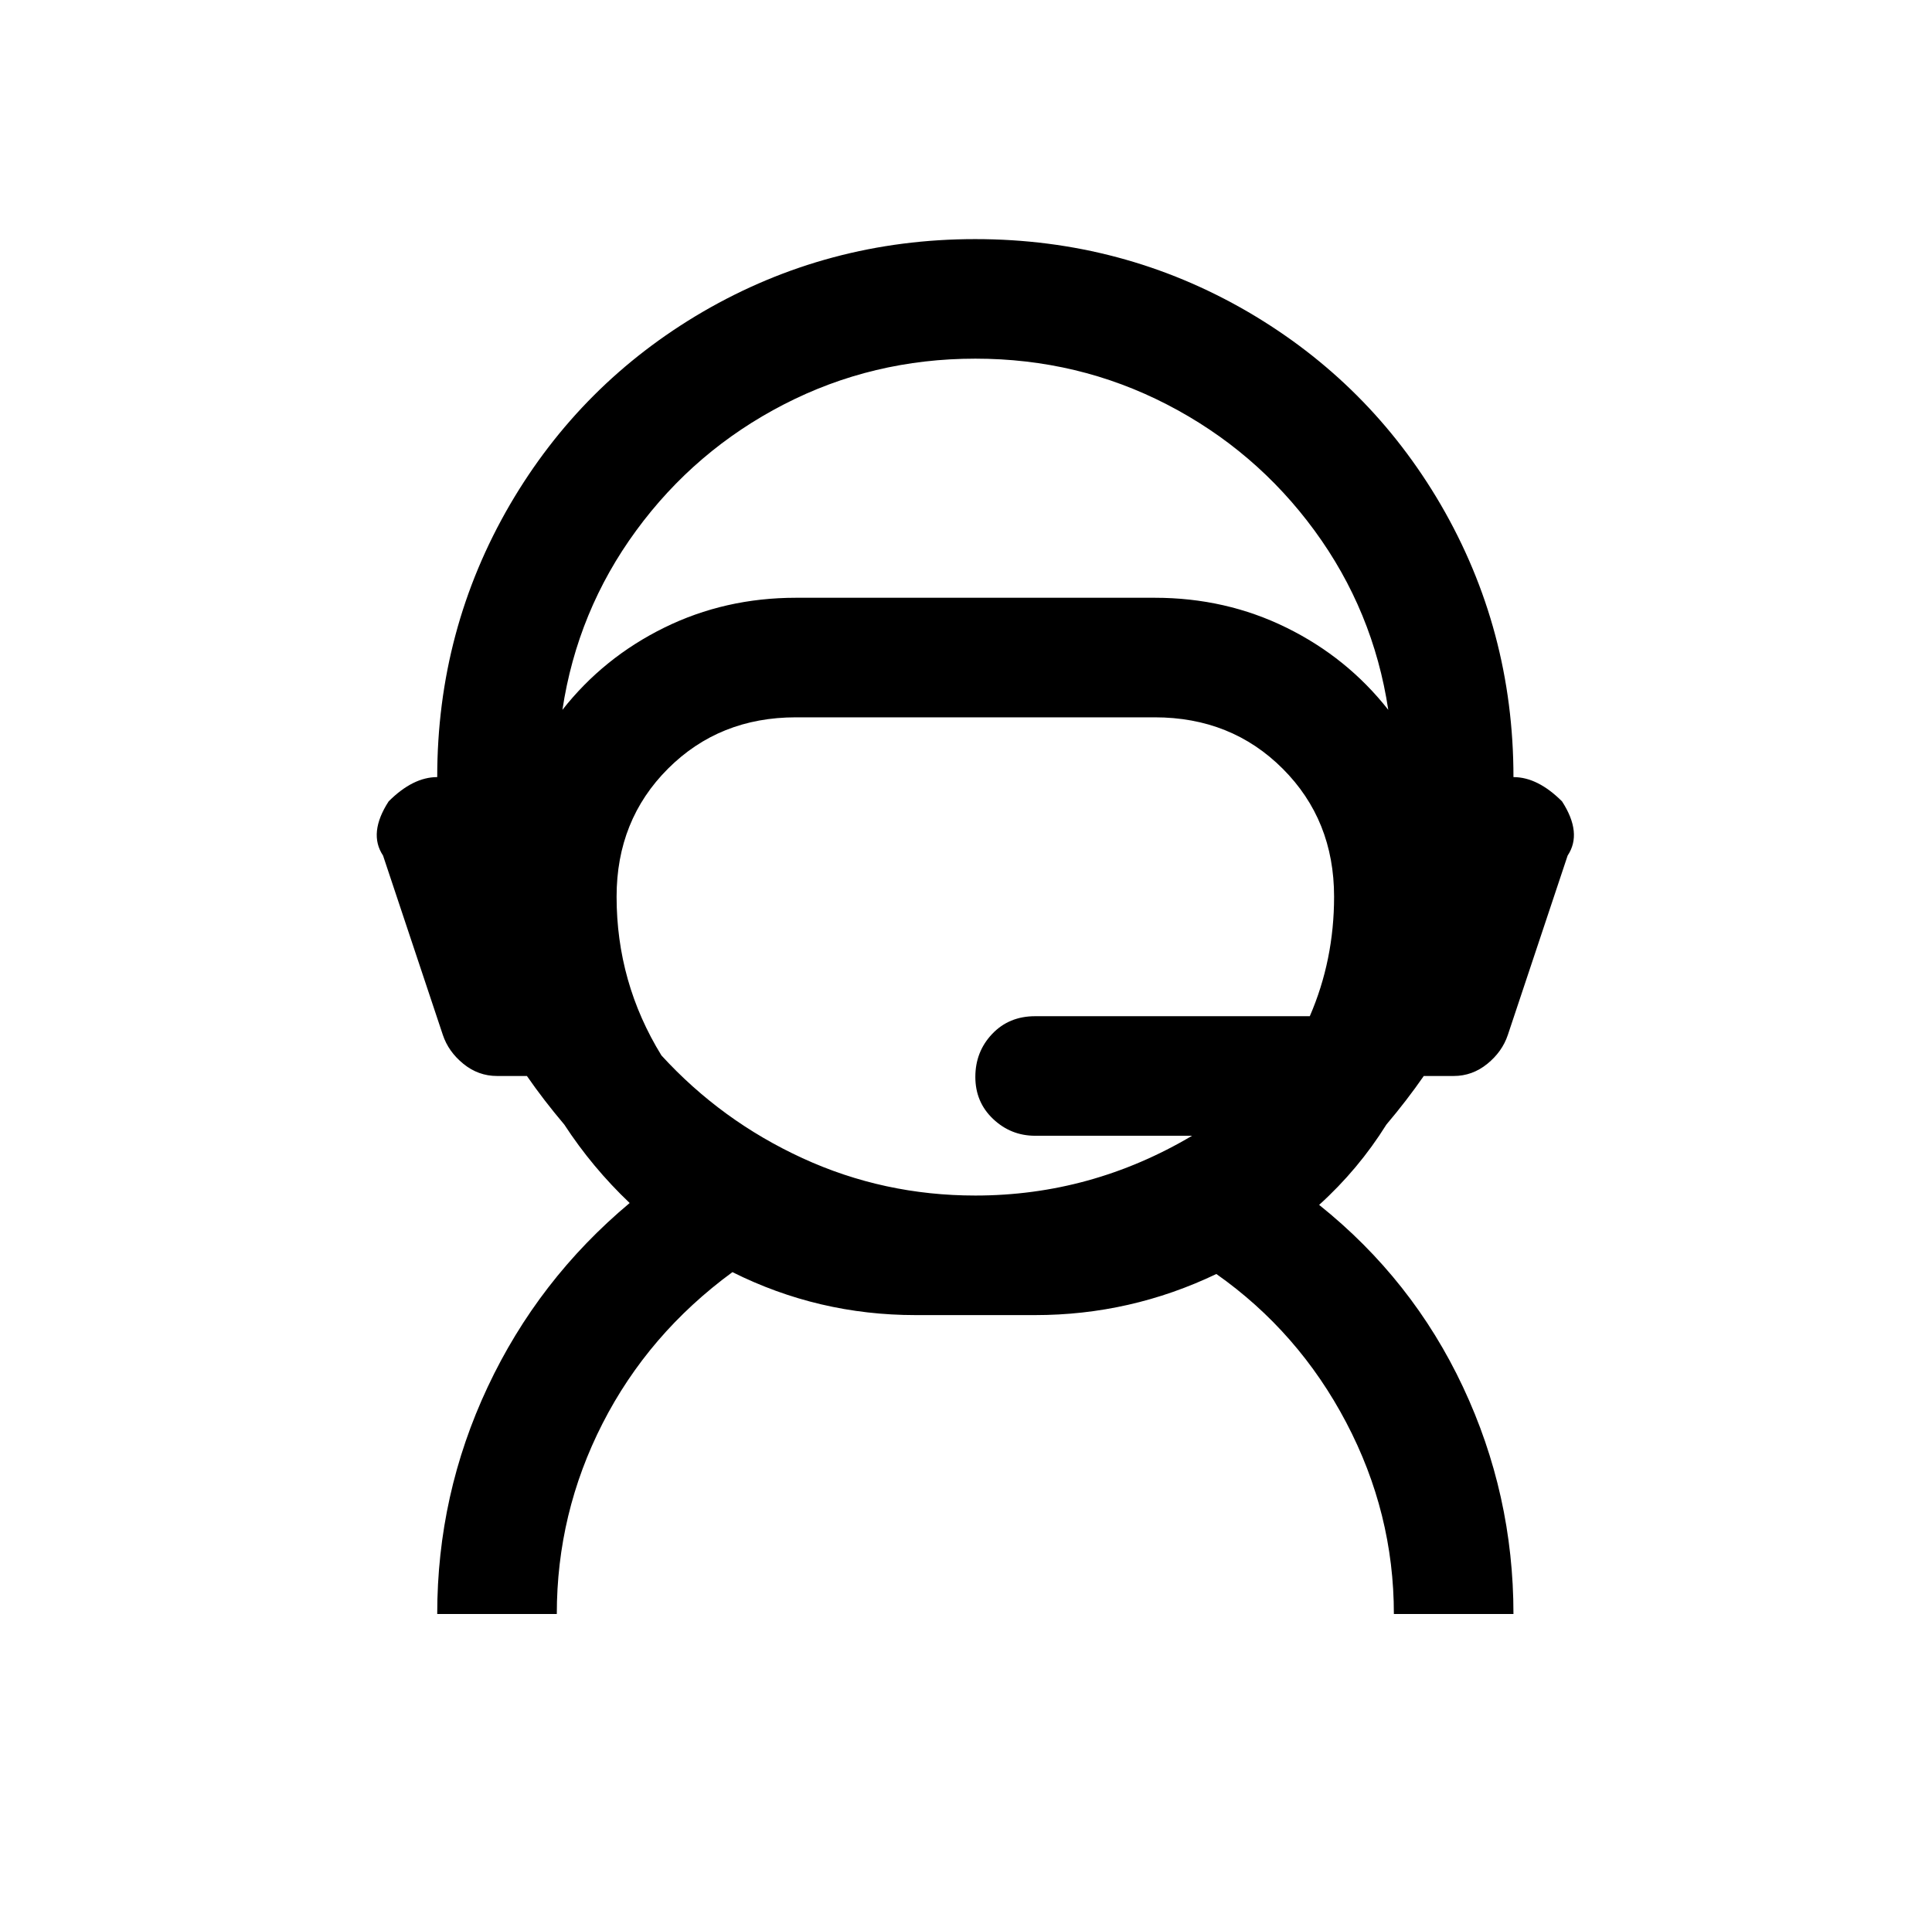 <?xml version="1.0" standalone="no"?>
<!DOCTYPE svg PUBLIC "-//W3C//DTD SVG 1.1//EN" "http://www.w3.org/Graphics/SVG/1.1/DTD/svg11.dtd" >
<svg xmlns="http://www.w3.org/2000/svg" xmlns:xlink="http://www.w3.org/1999/xlink" version="1.1" viewBox="-10 0 1034 1024">
   <path fill="currentColor"
d="M512 128q-79 0 -146 39q-65 38 -103 103q-39 67 -39 146q-13 0 -26 13q-11 17 -3 29l32 96q3 9 11 15.5t18 6.5h16q9 13 20 26q15 23 35 42q-49 41 -76 98.5t-27 121.5h64q0 -54 24.5 -102t69.5 -81q46 23 98 23h64q51 0 97 -22q44 31 69.5 79.5t25.5 102.5h64
q0 -64 -27 -121.5t-77 -97.5q21 -19 36 -43q11 -13 20 -26h16q10 0 18 -6.5t11 -15.5l32 -96q8 -12 -3 -29q-13 -13 -26 -13q0 -79 -39 -146q-38 -65 -103 -103q-67 -39 -146 -39zM512 192q55 0 102.5 24.5t79 67.5t39.5 96q-22 -28 -54.5 -44t-70.5 -16h-192
q-38 0 -70.5 16t-54.5 44q8 -53 39.5 -96t79 -67.5t102.5 -24.5zM416 384h192q41 0 68.5 27.5t27.5 68.5q0 34 -13 64h-147q-14 0 -23 9.5t-9 23t9.5 22.5t22.5 9h84q-54 32 -116 32q-49 0 -92.5 -20t-75.5 -55q-24 -39 -24 -85q0 -41 27.5 -68.5t68.5 -27.5z" />
</svg>
